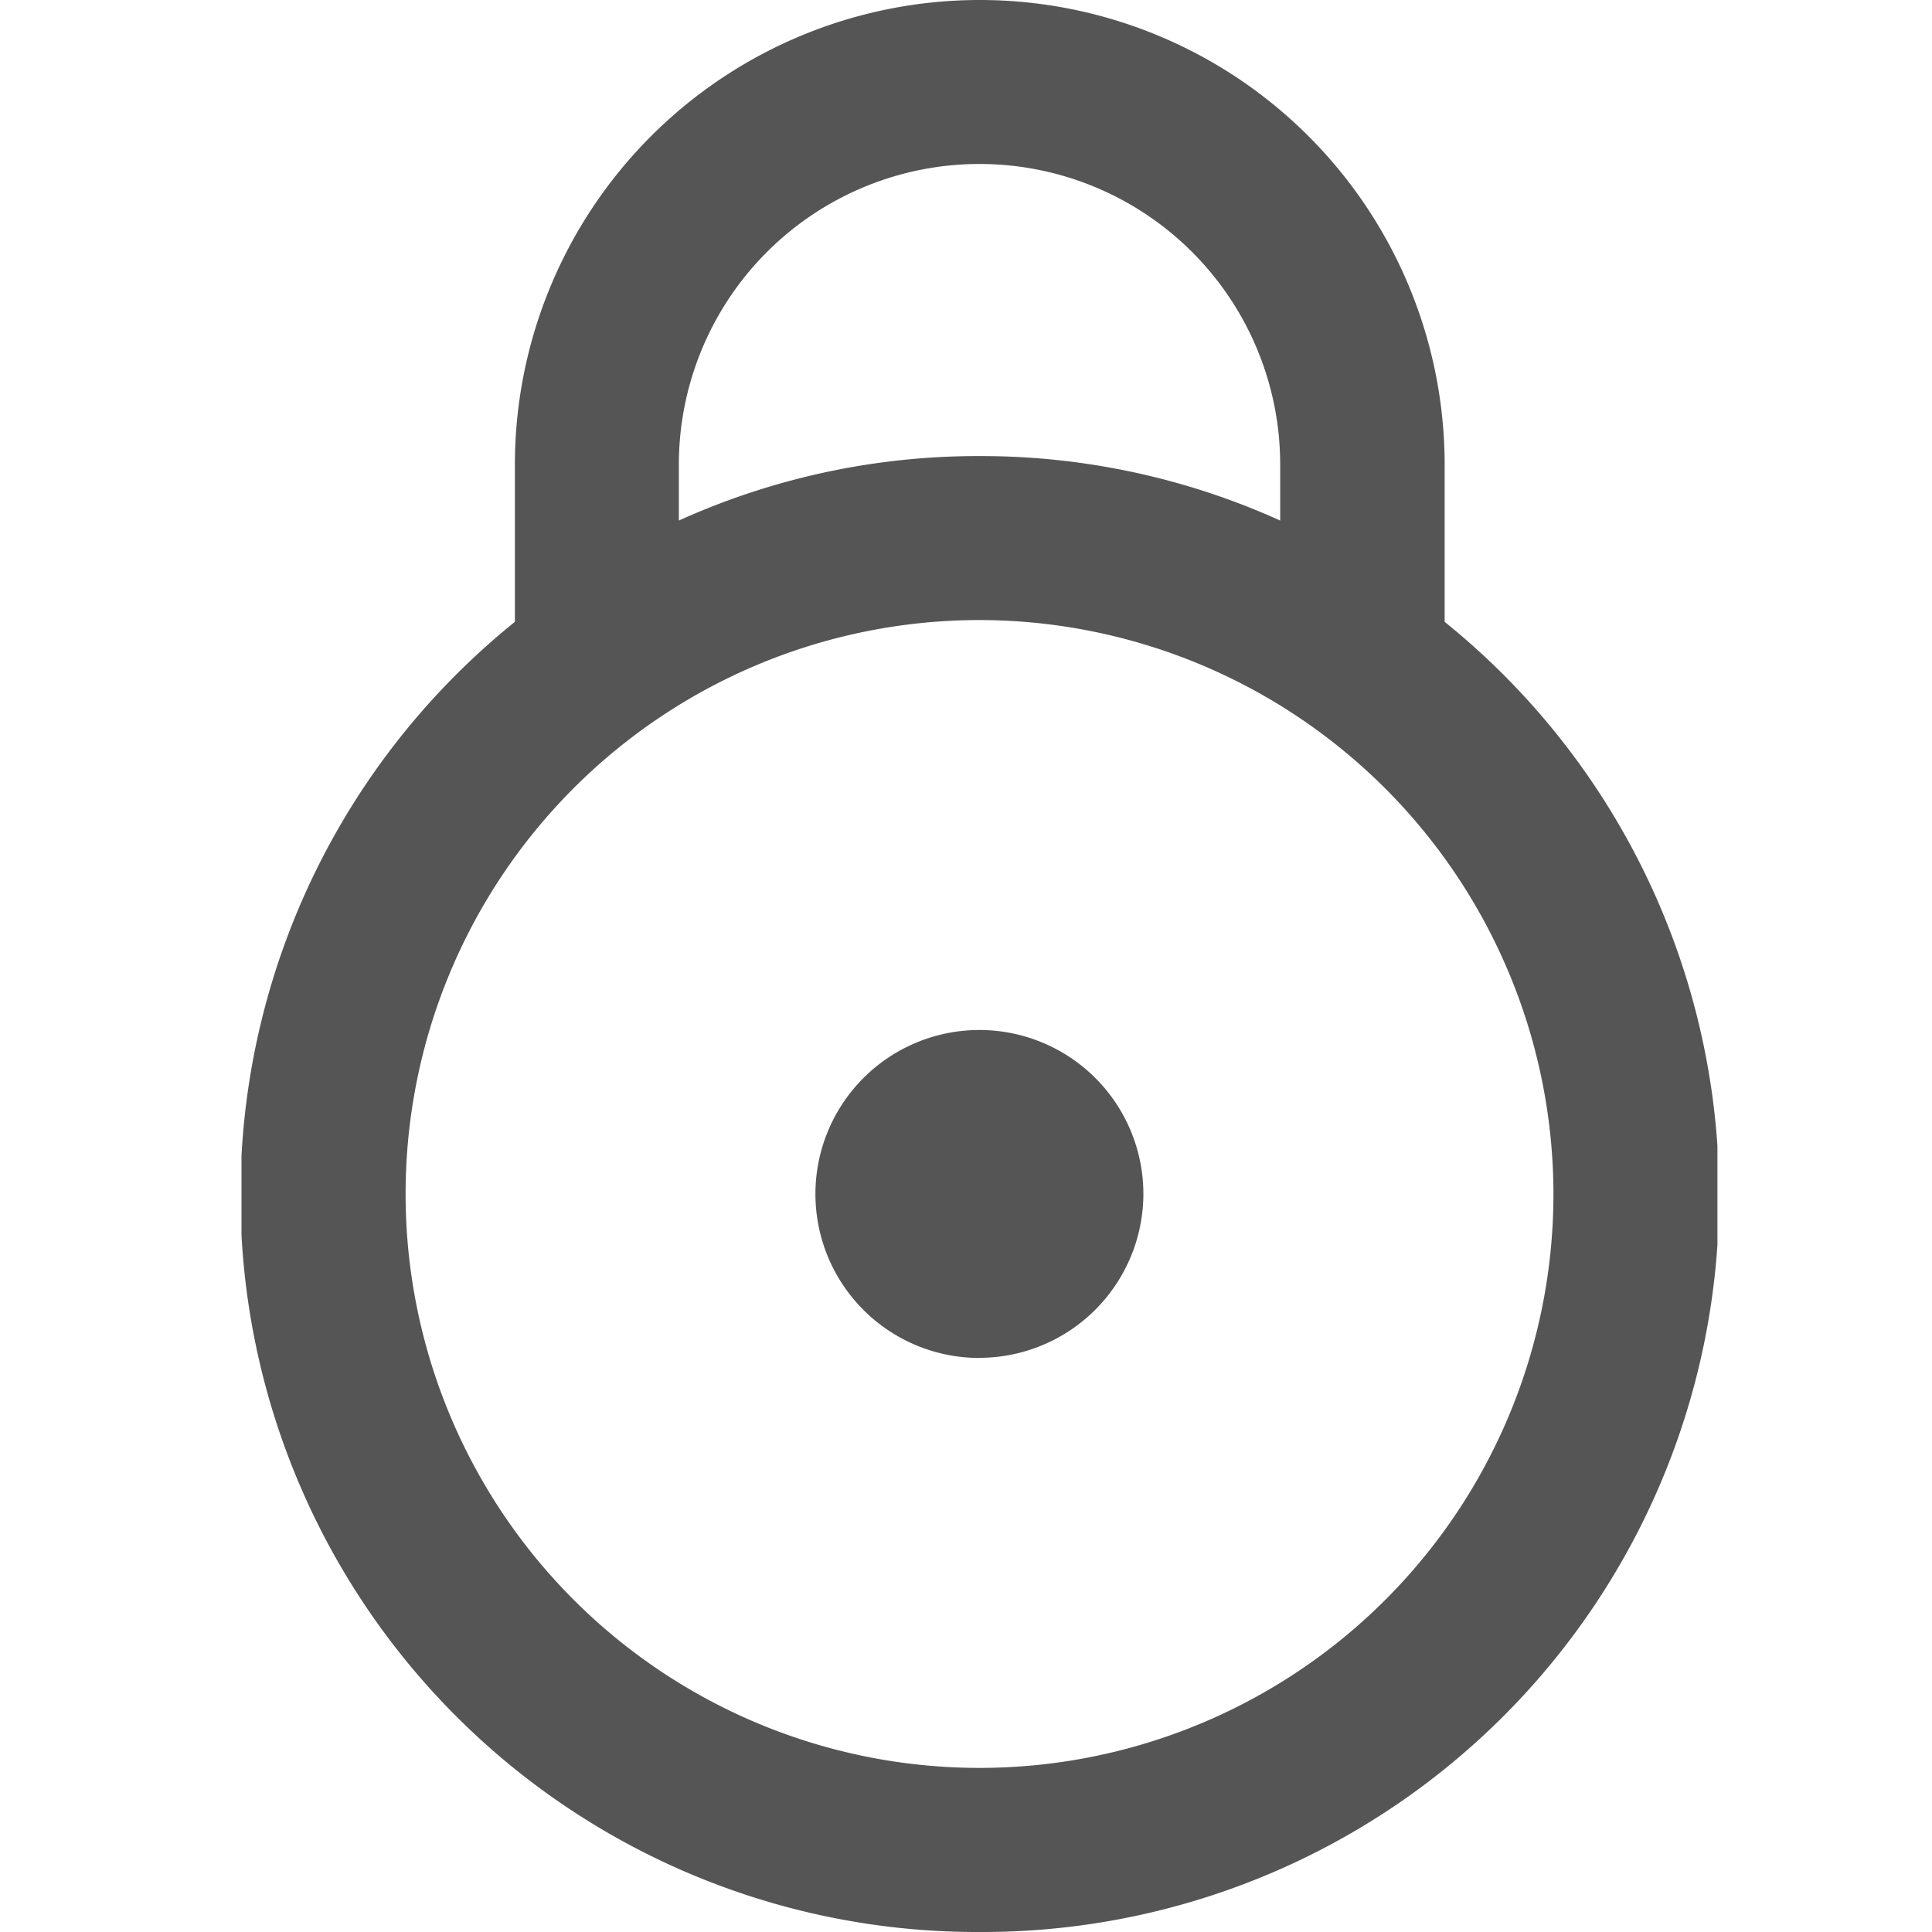 <svg xmlns="http://www.w3.org/2000/svg" xmlns:xlink="http://www.w3.org/1999/xlink" width="16" height="16" viewBox="0 0 16 16">
  <defs>
    <clipPath id="clip-path">
      <rect id="사각형_29" data-name="사각형 29" width="12.223" height="16" fill="#555"/>
    </clipPath>
  </defs>
  <g id="secret" transform="translate(-99 -68)">
    <rect id="frame" width="16" height="16" transform="translate(99 68)" fill="rgba(255,255,255,0)"/>
    <g id="그룹_12" data-name="그룹 12" transform="translate(101 68)">
      <g id="그룹_11" data-name="그룹 11" transform="translate(0 0)" clip-path="url(#clip-path)">
        <path id="패스_6" data-name="패스 6" d="M6.112,16A6.1,6.1,0,0,1,2.264,5.15v-1.3a3.848,3.848,0,1,1,7.7,0v1.3A6.1,6.1,0,0,1,6.112,16m0-10.865a4.753,4.753,0,1,0,4.753,4.753A4.759,4.759,0,0,0,6.112,5.135m0-1.358a6.009,6.009,0,0,1,2.49.534V3.848a2.49,2.49,0,1,0-4.98,0v.463a6.009,6.009,0,0,1,2.49-.534" transform="translate(0 0)" fill="#555"/>
        <path id="패스_7" data-name="패스 7" d="M11.858,21.559A1.358,1.358,0,1,1,13.216,20.2a1.36,1.36,0,0,1-1.358,1.358" transform="translate(-5.747 -10.313)" fill="#555"/>
      </g>
    </g>
  </g>
</svg>
